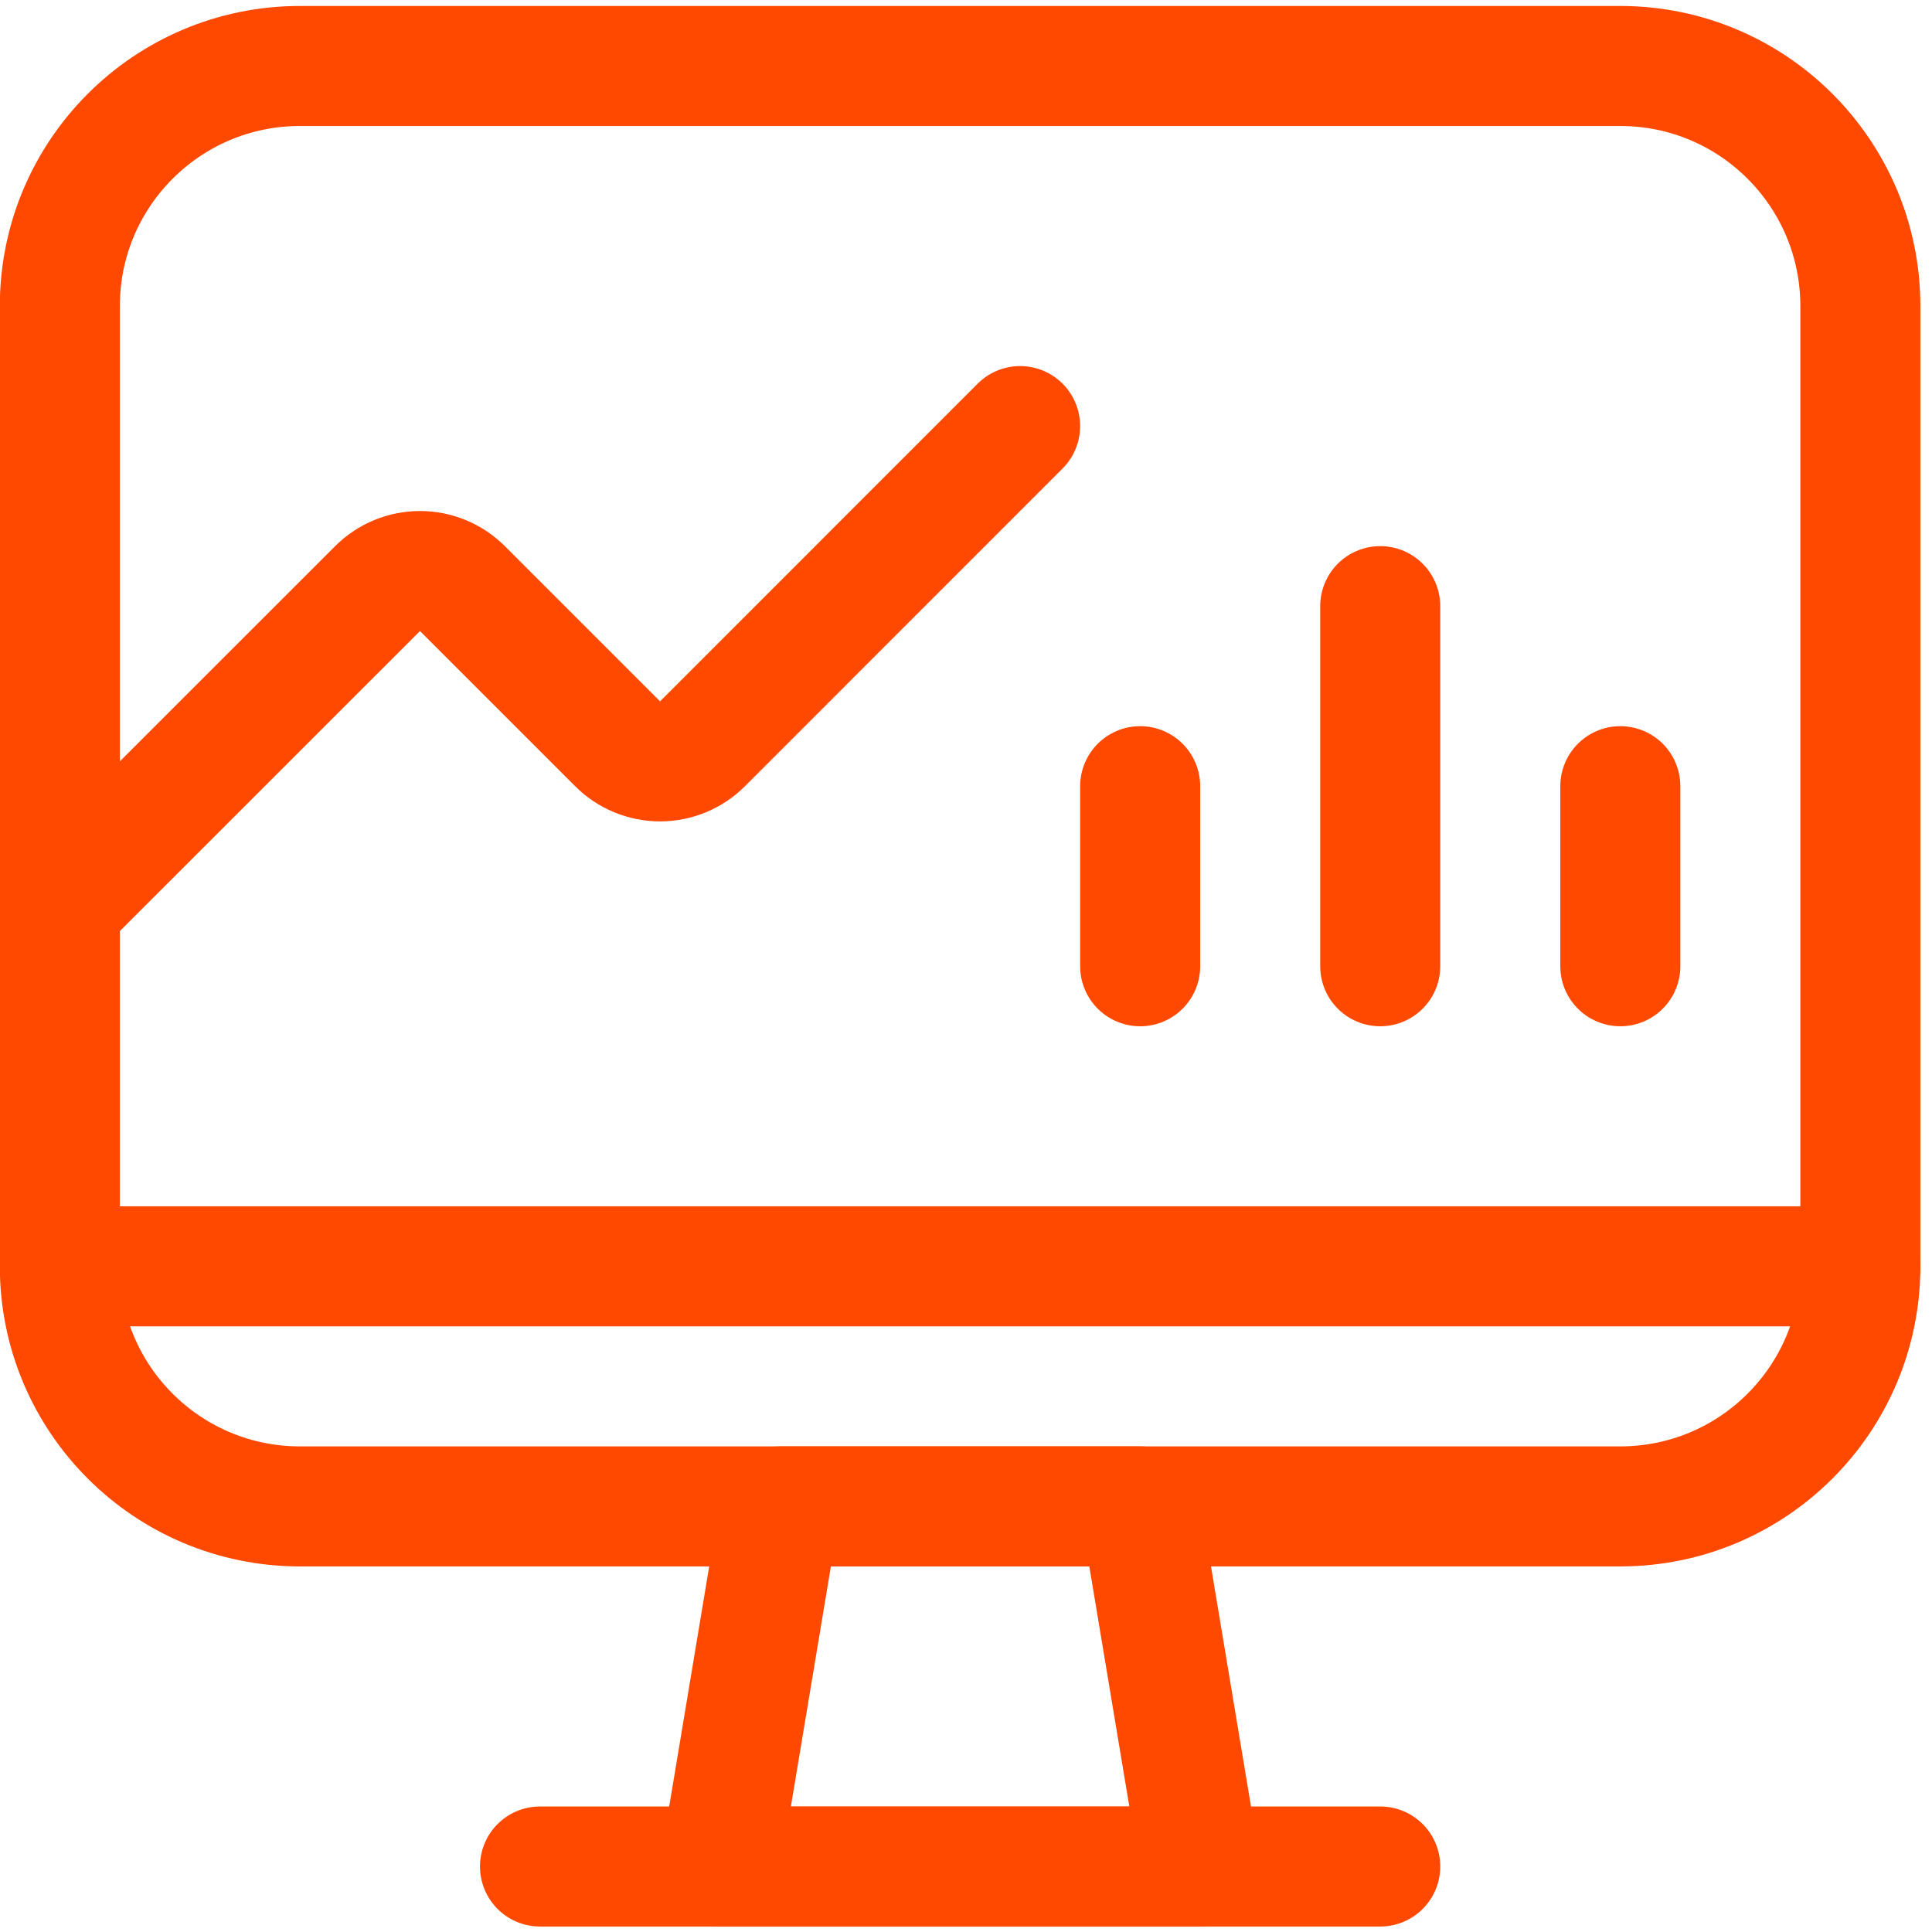 <svg width="142" height="142" viewBox="0 0 142 142" fill="none" xmlns="http://www.w3.org/2000/svg">
<g clip-path="url(#clip0_6390_1213)">
<path d="M88.211 137.186H52.922L57.333 110.719H83.8L88.211 137.186Z" stroke="#FF4800" stroke-width="8.822" stroke-linecap="round" stroke-linejoin="round"/>
<path d="M39.69 137.186H101.446" stroke="#FF4800" stroke-width="8.822" stroke-linecap="round" stroke-linejoin="round"/>
<path d="M119.089 4.85H22.043C12.298 4.85 4.398 12.75 4.398 22.495V93.074C4.398 102.819 12.298 110.719 22.043 110.719H119.089C128.834 110.719 136.734 102.819 136.734 93.074V22.495C136.734 12.75 128.834 4.85 119.089 4.85Z" stroke="#FF4800" stroke-width="8.822" stroke-linecap="round" stroke-linejoin="round"/>
<path d="M4.398 66.607L27.748 43.263C28.158 42.853 28.644 42.528 29.18 42.306C29.715 42.084 30.289 41.97 30.869 41.97C31.448 41.97 32.022 42.084 32.557 42.306C33.093 42.528 33.579 42.853 33.989 43.263L45.393 54.667C45.803 55.077 46.289 55.402 46.825 55.624C47.36 55.846 47.934 55.96 48.513 55.96C49.093 55.96 49.667 55.846 50.202 55.624C50.737 55.402 51.224 55.077 51.633 54.667L74.977 31.317" stroke="#FF4800" stroke-width="8.822" stroke-linecap="round" stroke-linejoin="round"/>
<path d="M4.398 93.074H136.734" stroke="#FF4800" stroke-width="8.822" stroke-linecap="round" stroke-linejoin="round"/>
<path d="M83.801 57.784V71.018" stroke="#FF4800" stroke-width="8.822" stroke-linecap="round" stroke-linejoin="round"/>
<path d="M119.092 57.784V71.018" stroke="#FF4800" stroke-width="8.822" stroke-linecap="round" stroke-linejoin="round"/>
<path d="M101.445 44.551V71.018" stroke="#FF4800" stroke-width="8.822" stroke-linecap="round" stroke-linejoin="round"/>
</g>
<defs>
<clipPath id="clip0_6390_1213">
<rect width="141.158" height="141.158" fill="white" transform="translate(0 0.421)"/>
</clipPath>
</defs>
</svg>
